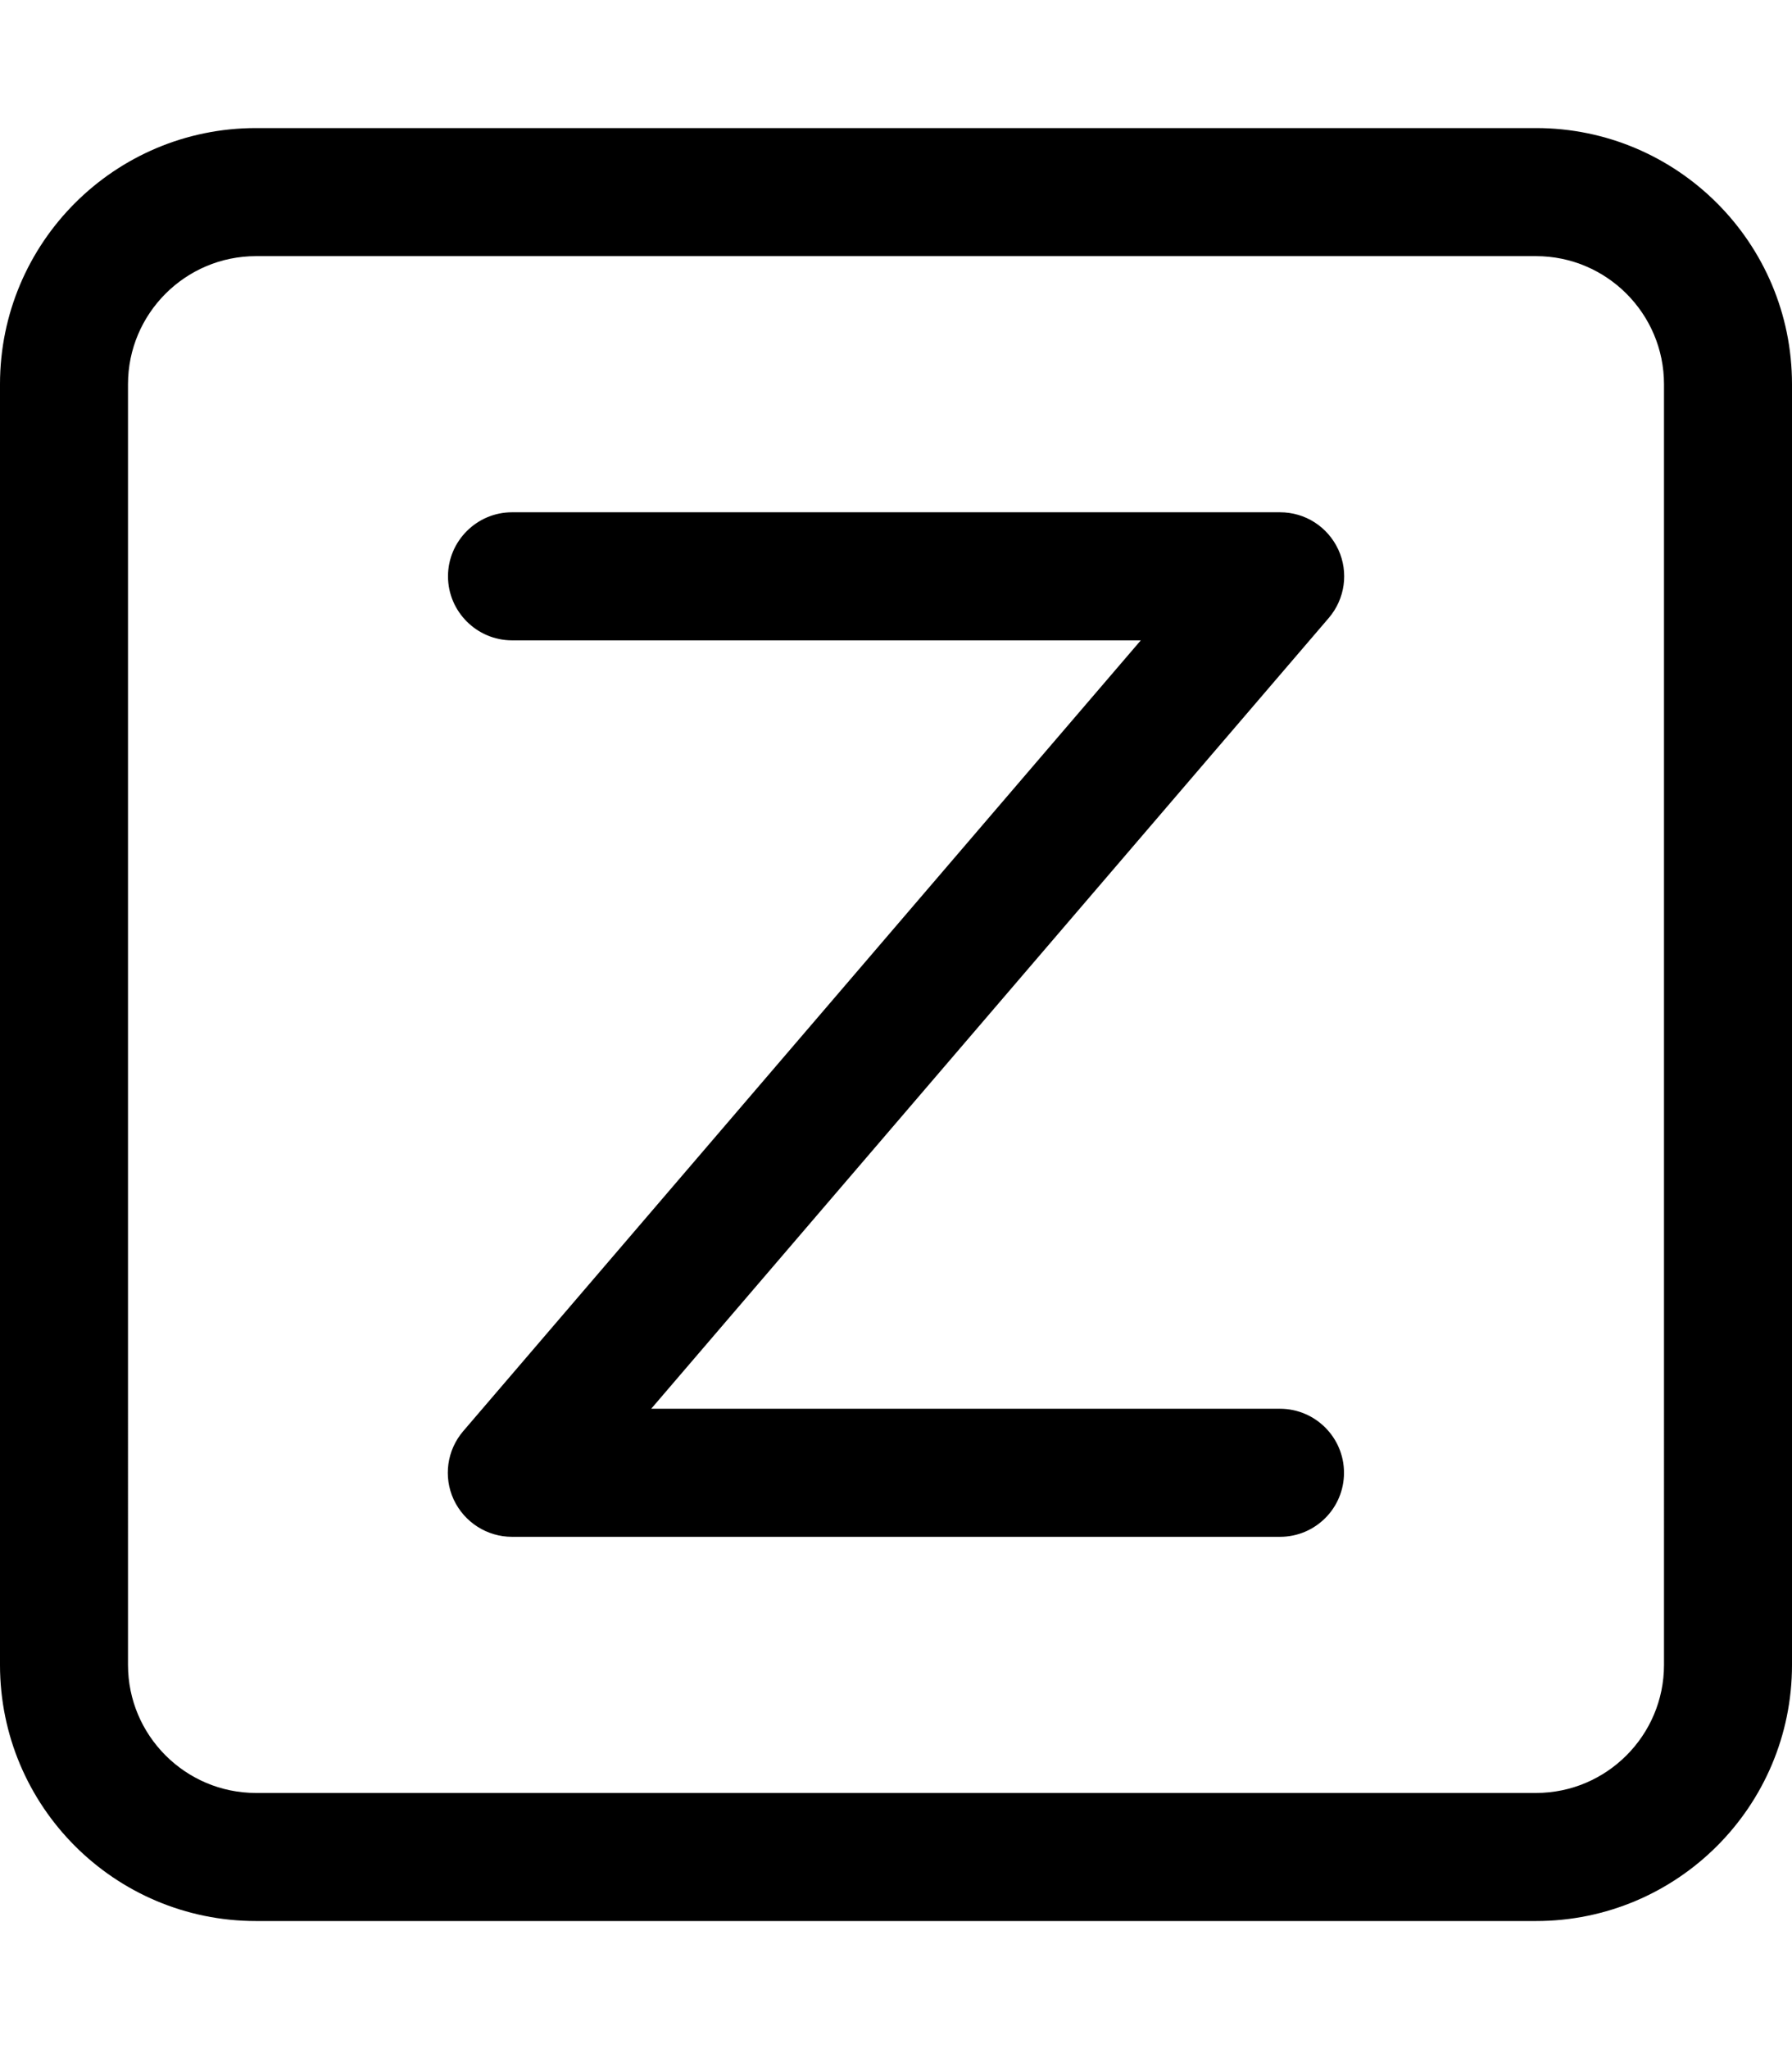 <svg xmlns="http://www.w3.org/2000/svg" viewBox="0 0 448 512"><!--! Font Awesome Pro 6.0.0 by @fontawesome - https://fontawesome.com License - https://fontawesome.com/license (Commercial License) Copyright 2022 Fonticons, Inc. --><path d="M384 32H64C28.65 32 0 60.65 0 96v320c0 35.35 28.65 64 64 64h320c35.35 0 64-28.65 64-64V96C448 60.65 419.3 32 384 32zM416 416c0 17.64-14.36 32-32 32H64c-17.64 0-32-14.36-32-32V96c0-17.64 14.36-32 32-32h320c17.64 0 32 14.36 32 32V416zM320 352H162.8l169.4-197.6c4.062-4.75 5-11.41 2.375-17.09C331.9 131.6 326.3 128 320 128H128C119.2 128 112 135.2 112 144S119.2 160 128 160h157.2l-169.4 197.6c-4.062 4.75-5 11.41-2.375 17.09C116.1 380.4 121.8 384 128 384h192c8.844 0 16-7.156 16-16S328.8 352 320 352z"/></svg>